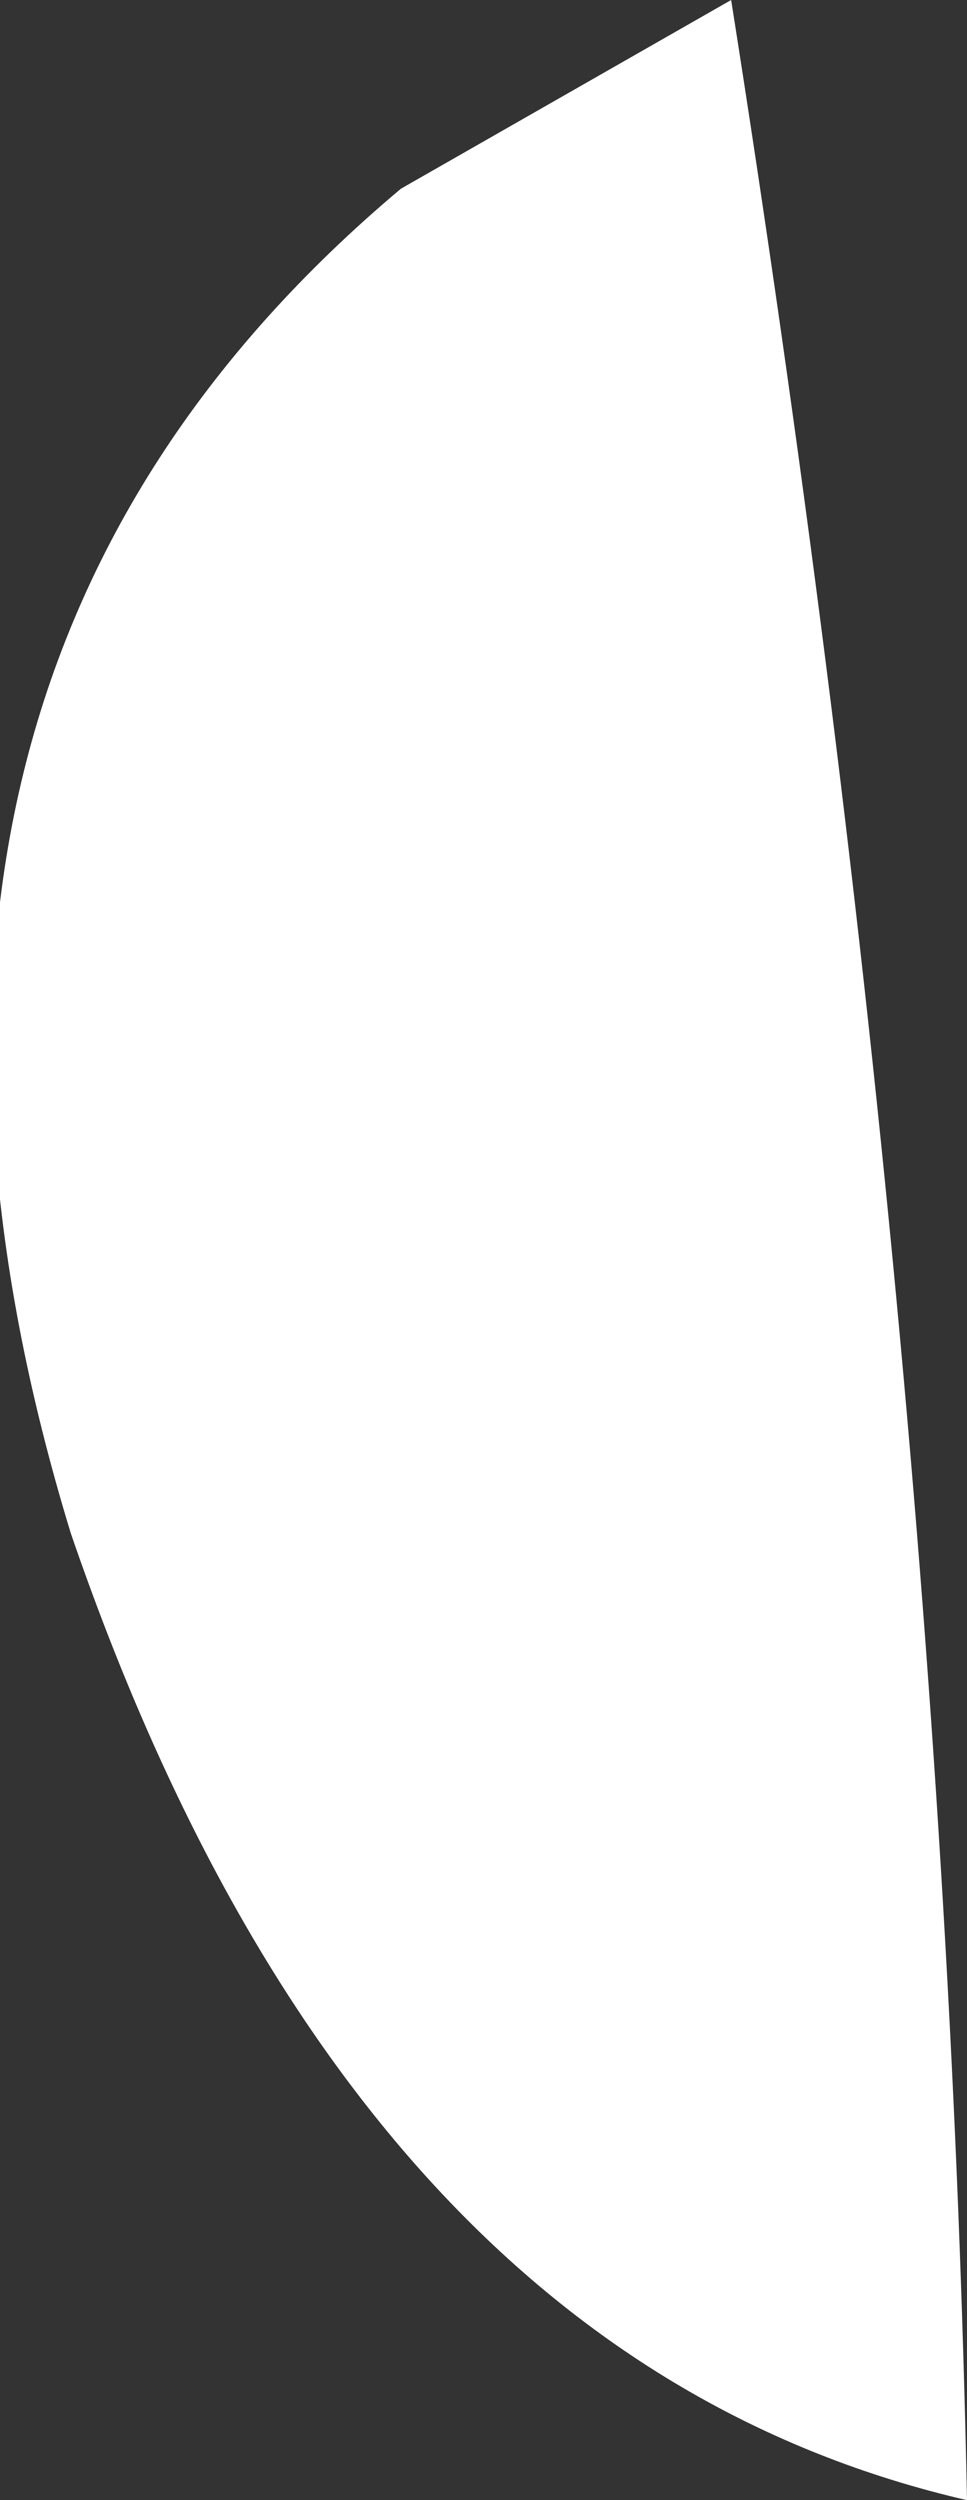 <?xml version="1.0" encoding="UTF-8" standalone="no"?>
<svg xmlns:xlink="http://www.w3.org/1999/xlink" height="5.3px" width="2.05px" xmlns="http://www.w3.org/2000/svg">
  <rect width="100%" height="100%" fill="#333333" stroke="none"/>
  <g transform="matrix(1.0, 0.0, 0.0, 1.0, 0.05, 0.0)">
    <path d="M0.8 0.4 L1.5 0.0 Q1.95 2.85 2.0 5.3 0.7 5.0 0.1 3.25 -0.45 1.45 0.8 0.4" fill="#ffffff" fill-rule="evenodd" stroke="none"/>
  </g>
</svg>
